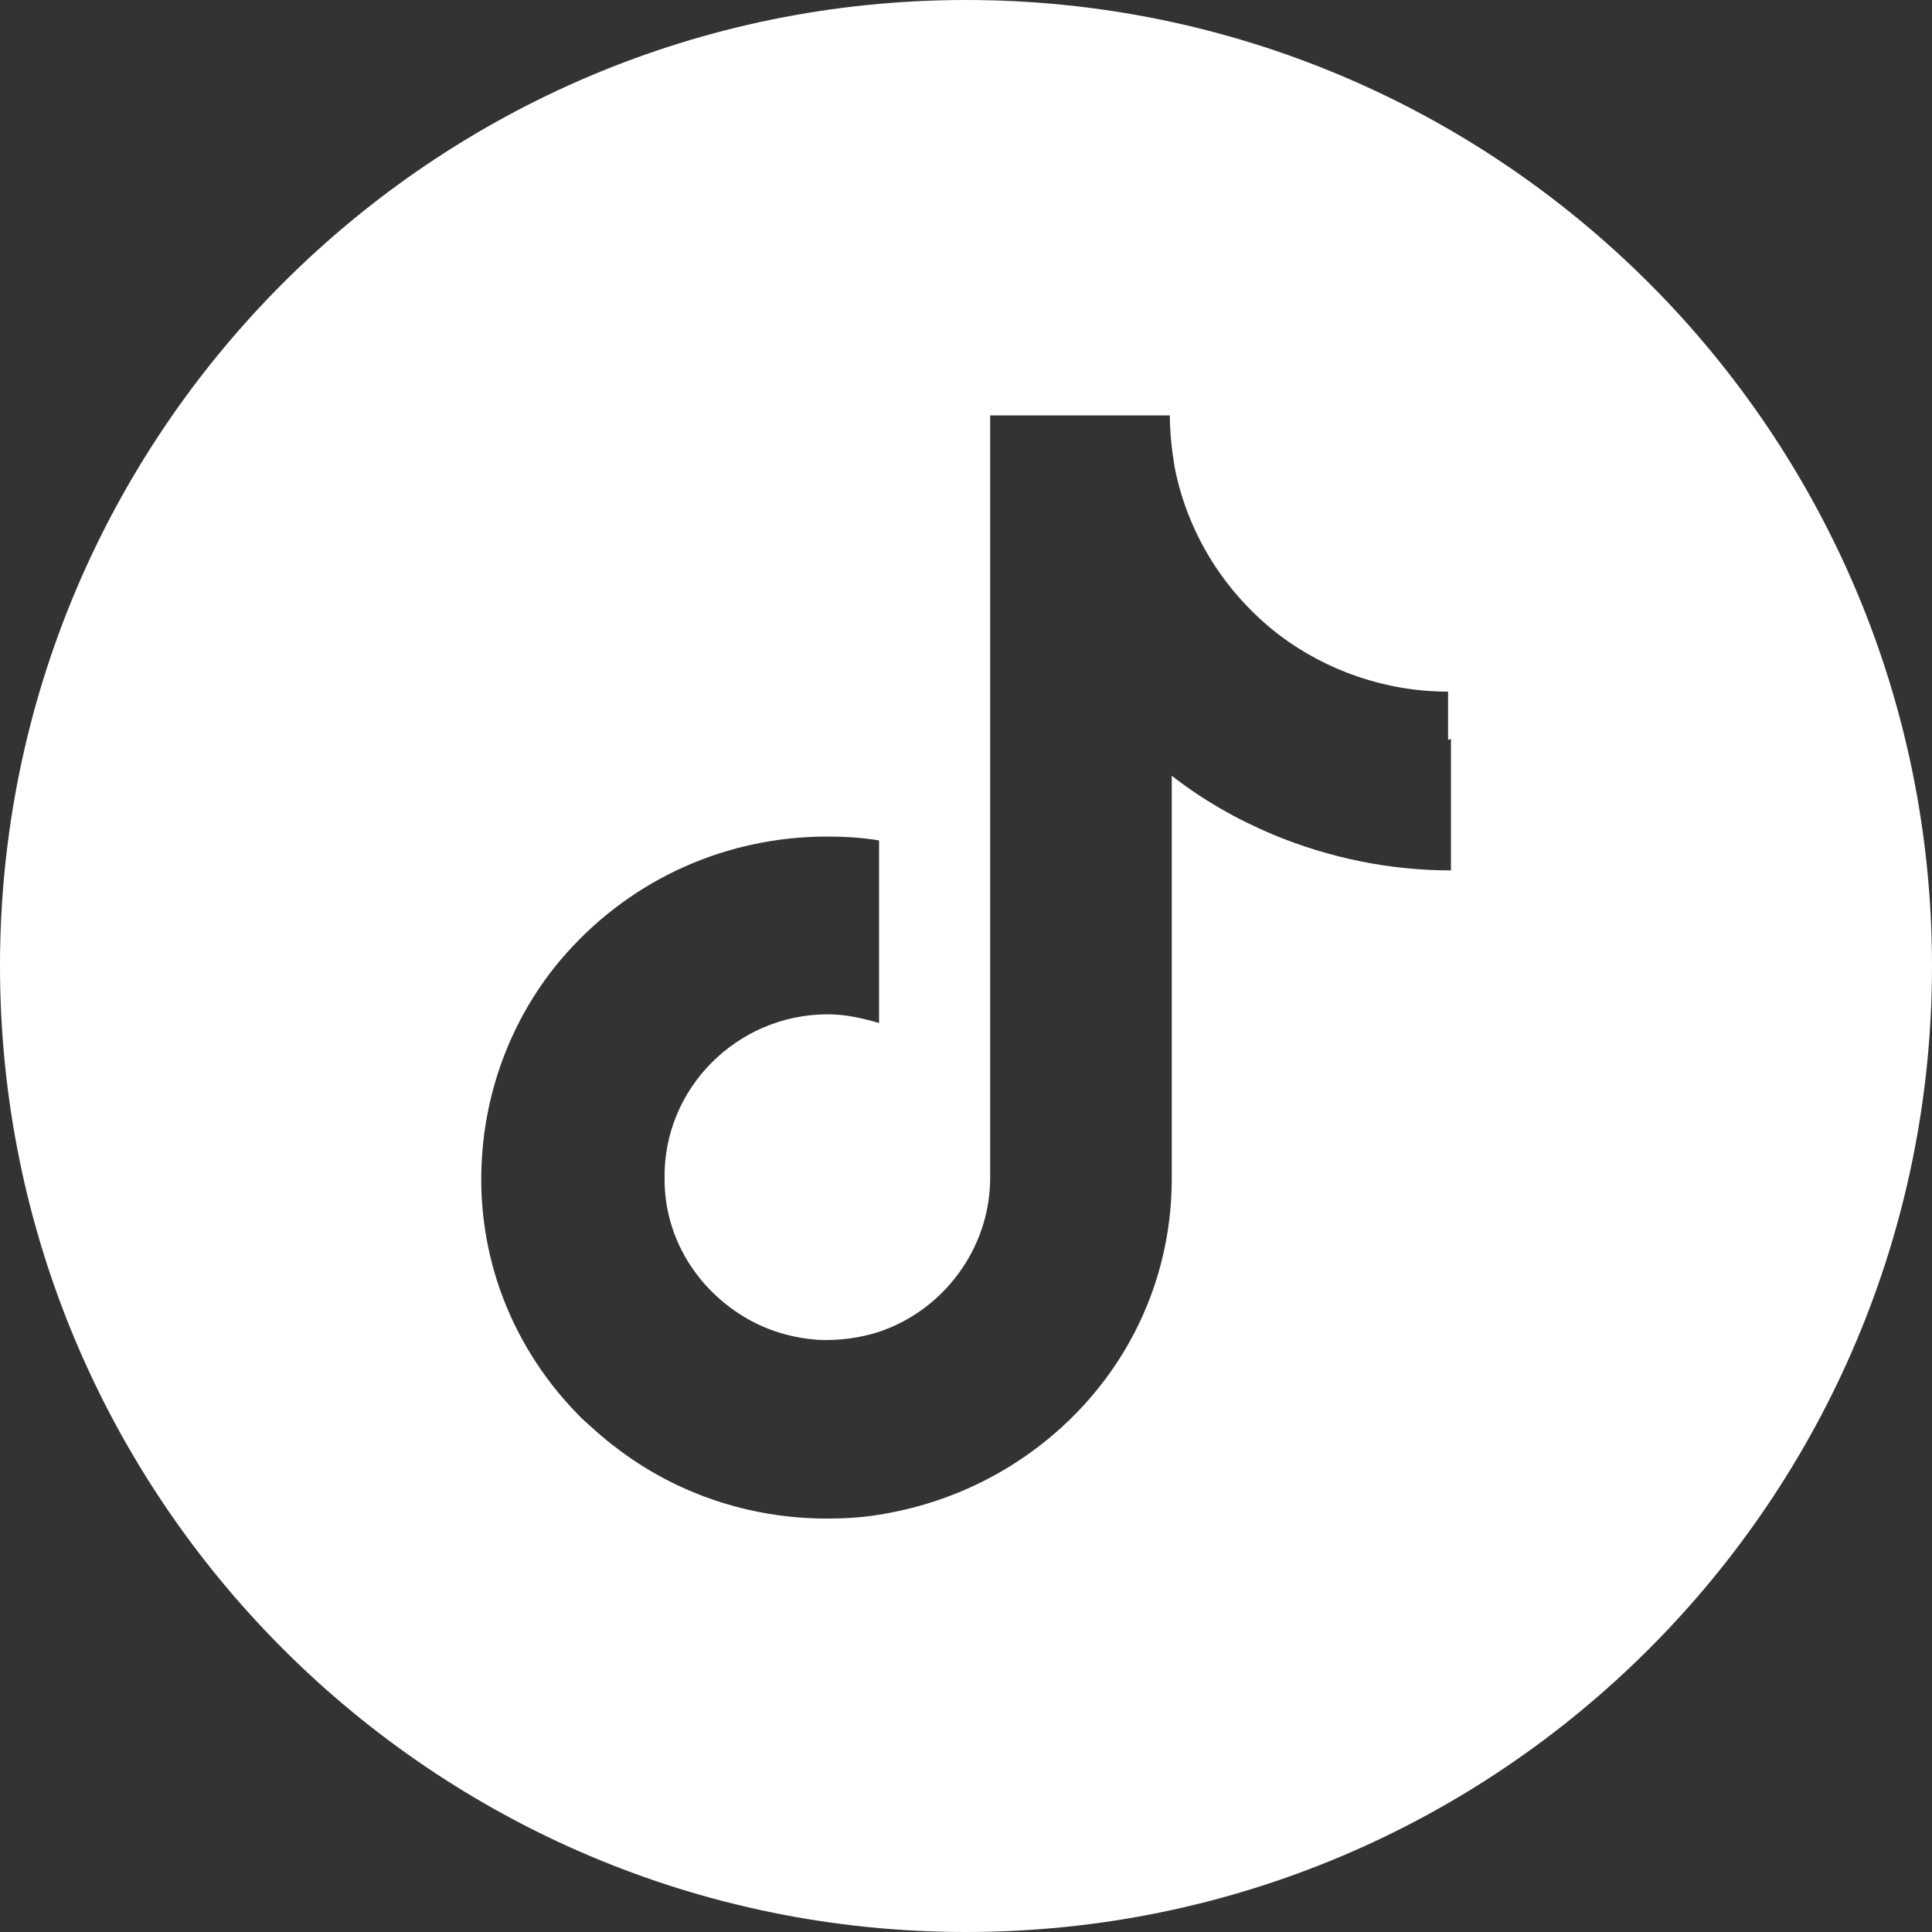 <?xml version="1.0" encoding="UTF-8"?><svg id="Livello_1" xmlns="http://www.w3.org/2000/svg" viewBox="0 0 486 486"><rect x="0" y="0" width="486" height="486" fill="#333333" stroke="none"/><defs><style>.cls-1{fill:#fff;}</style></defs><path class="cls-1" d="M243,0C108.86,0,0,108.86,0,243s108.86,243,243,243,243-108.86,243-243S377.14,0,243,0ZM364.99,185.9v33.05c-15.55,0-30.62-3.16-44.71-8.99-9.23-3.89-17.74-8.75-25.52-14.82v101.33c0,22.84-8.99,44.23-25.27,60.26-13.37,13.12-30.13,21.38-48.36,24.3-4.37.73-8.75.97-13.12.97-19.44,0-38.15-6.32-53.22-17.98-2.92-2.19-5.59-4.62-8.26-7.05-17.74-17.5-26.97-41.31-25.27-66.1,1.22-18.95,8.75-37.18,21.38-51.27,16.77-18.71,40.34-29.16,65.37-29.16,4.37,0,8.75.24,13.12.97v45.93c-4.13-1.22-8.51-2.19-12.88-2.19-22.84,0-41.55,18.71-41.07,41.55,0,14.82,8.26,27.46,19.93,34.51,5.59,3.4,11.91,5.35,18.71,5.83,5.35.24,10.45-.49,15.07-1.94,16.28-5.35,28.19-20.9,28.19-38.88V104.49h45.2c0,4.37.49,8.75,1.22,13.12,3.4,17.25,13.12,32.08,26.49,42.28,11.66,8.75,26.49,14.09,42.28,14.09h0v12.15h0l.73-.24Z"/></svg>